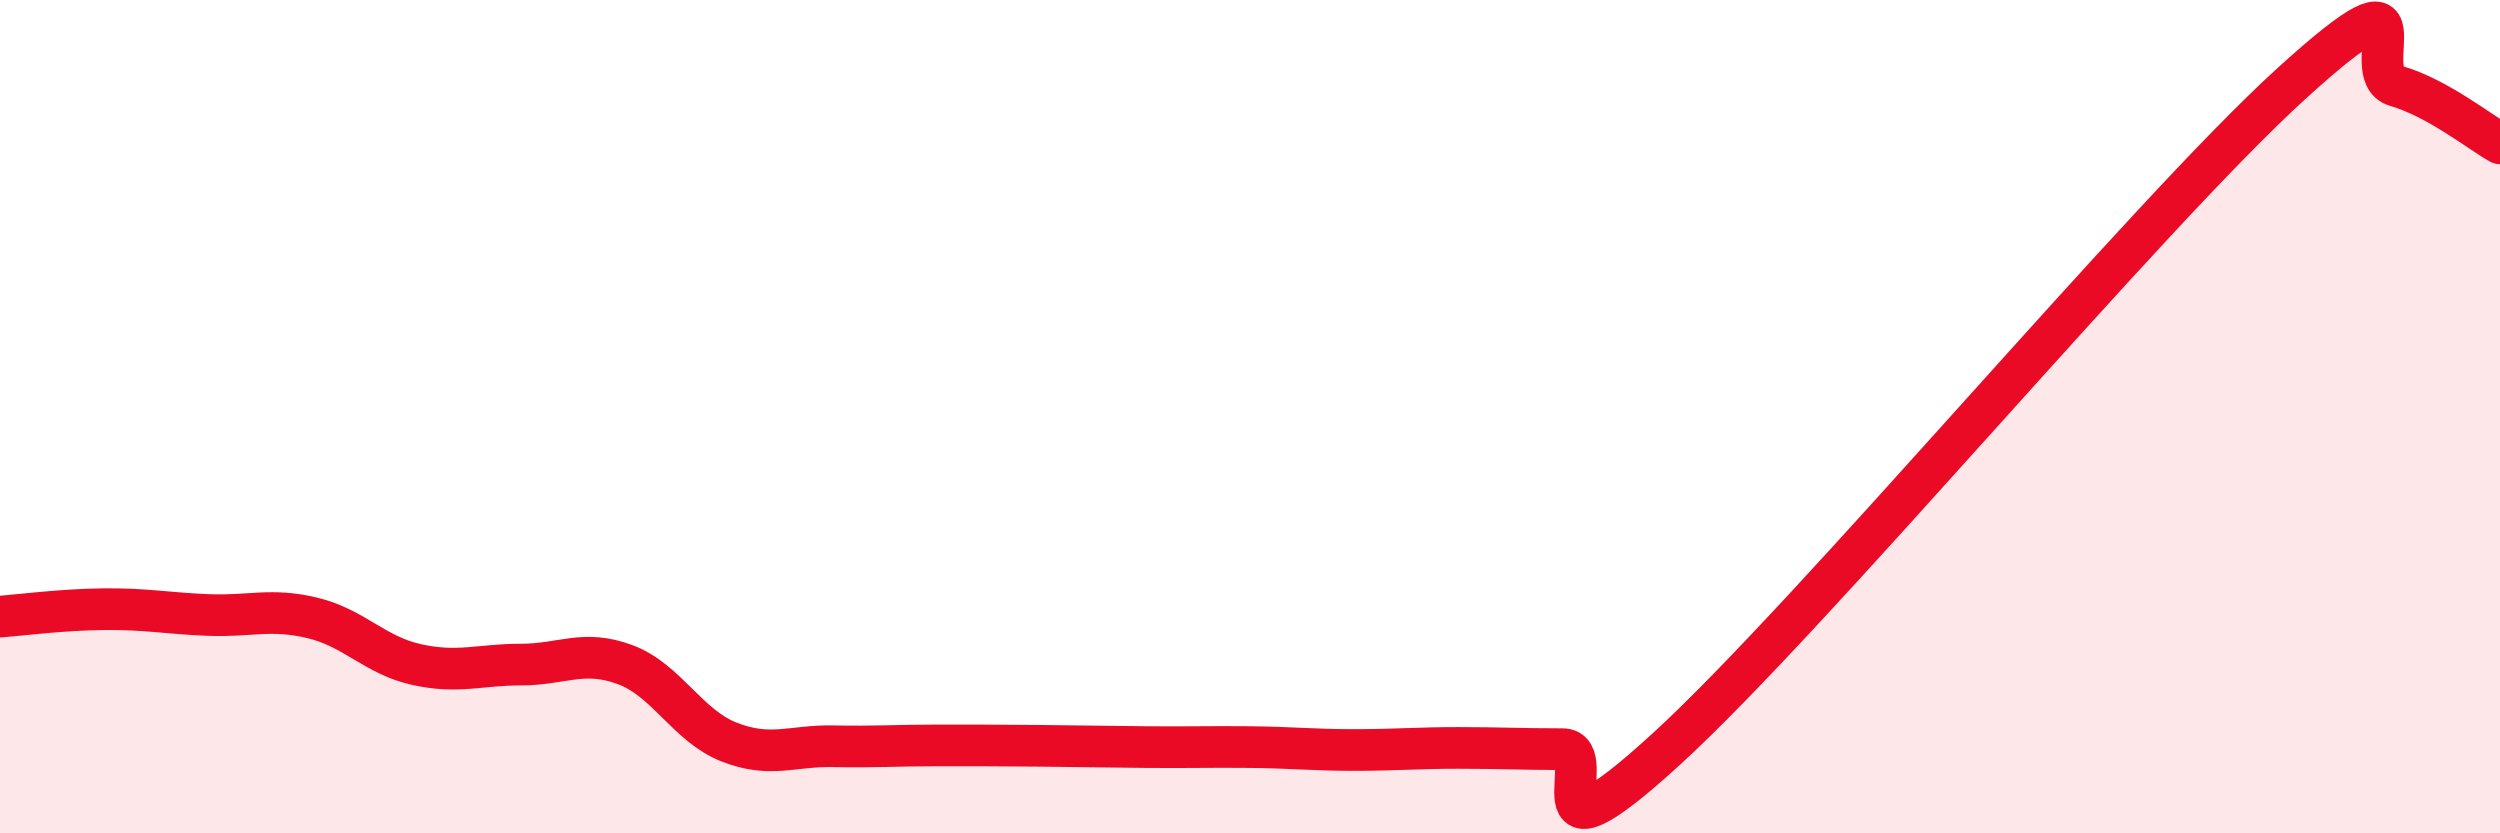 
    <svg width="60" height="20" viewBox="0 0 60 20" xmlns="http://www.w3.org/2000/svg">
      <path
        d="M 0,14.8 C 0.5,14.76 1.5,14.63 2.5,14.62 C 3.5,14.61 4,14.72 5,14.76 C 6,14.8 6.5,14.59 7.5,14.83 C 8.5,15.07 9,15.73 10,15.95 C 11,16.17 11.5,15.95 12.5,15.95 C 13.5,15.95 14,15.58 15,15.95 C 16,16.32 16.5,17.42 17.5,17.81 C 18.5,18.2 19,17.89 20,17.91 C 21,17.93 21.5,17.89 22.5,17.89 C 23.5,17.89 24,17.89 25,17.9 C 26,17.91 26.5,17.92 27.5,17.93 C 28.5,17.94 29,17.92 30,17.93 C 31,17.94 31.5,18 32.5,18 C 33.5,18 34,17.95 35,17.95 C 36,17.95 36.5,17.98 37.5,17.98 C 38.5,17.98 36.5,21.17 40,17.97 C 43.5,14.77 51.5,5.18 55,2 C 58.5,-1.18 56.5,1.77 57.5,2.06 C 58.5,2.35 59.5,3.16 60,3.44L60 20L0 20Z"
        fill="#EB0A25"
        opacity="0.1"
        stroke-linecap="round"
        stroke-linejoin="round"
      />
      <path
        d="M 0,14.8 C 0.5,14.76 1.5,14.63 2.5,14.62 C 3.5,14.61 4,14.72 5,14.76 C 6,14.8 6.5,14.59 7.5,14.83 C 8.5,15.07 9,15.73 10,15.95 C 11,16.17 11.5,15.95 12.5,15.95 C 13.5,15.95 14,15.58 15,15.95 C 16,16.32 16.5,17.42 17.5,17.81 C 18.5,18.2 19,17.89 20,17.91 C 21,17.93 21.5,17.89 22.5,17.89 C 23.5,17.89 24,17.89 25,17.9 C 26,17.91 26.5,17.92 27.5,17.93 C 28.5,17.94 29,17.92 30,17.93 C 31,17.94 31.5,18 32.5,18 C 33.5,18 34,17.95 35,17.95 C 36,17.95 36.5,17.98 37.5,17.98 C 38.5,17.98 36.5,21.17 40,17.97 C 43.5,14.77 51.5,5.18 55,2 C 58.5,-1.18 56.5,1.77 57.5,2.06 C 58.5,2.35 59.5,3.16 60,3.44"
        stroke="#EB0A25"
        stroke-width="1"
        fill="none"
        stroke-linecap="round"
        stroke-linejoin="round"
      />
    </svg>
  